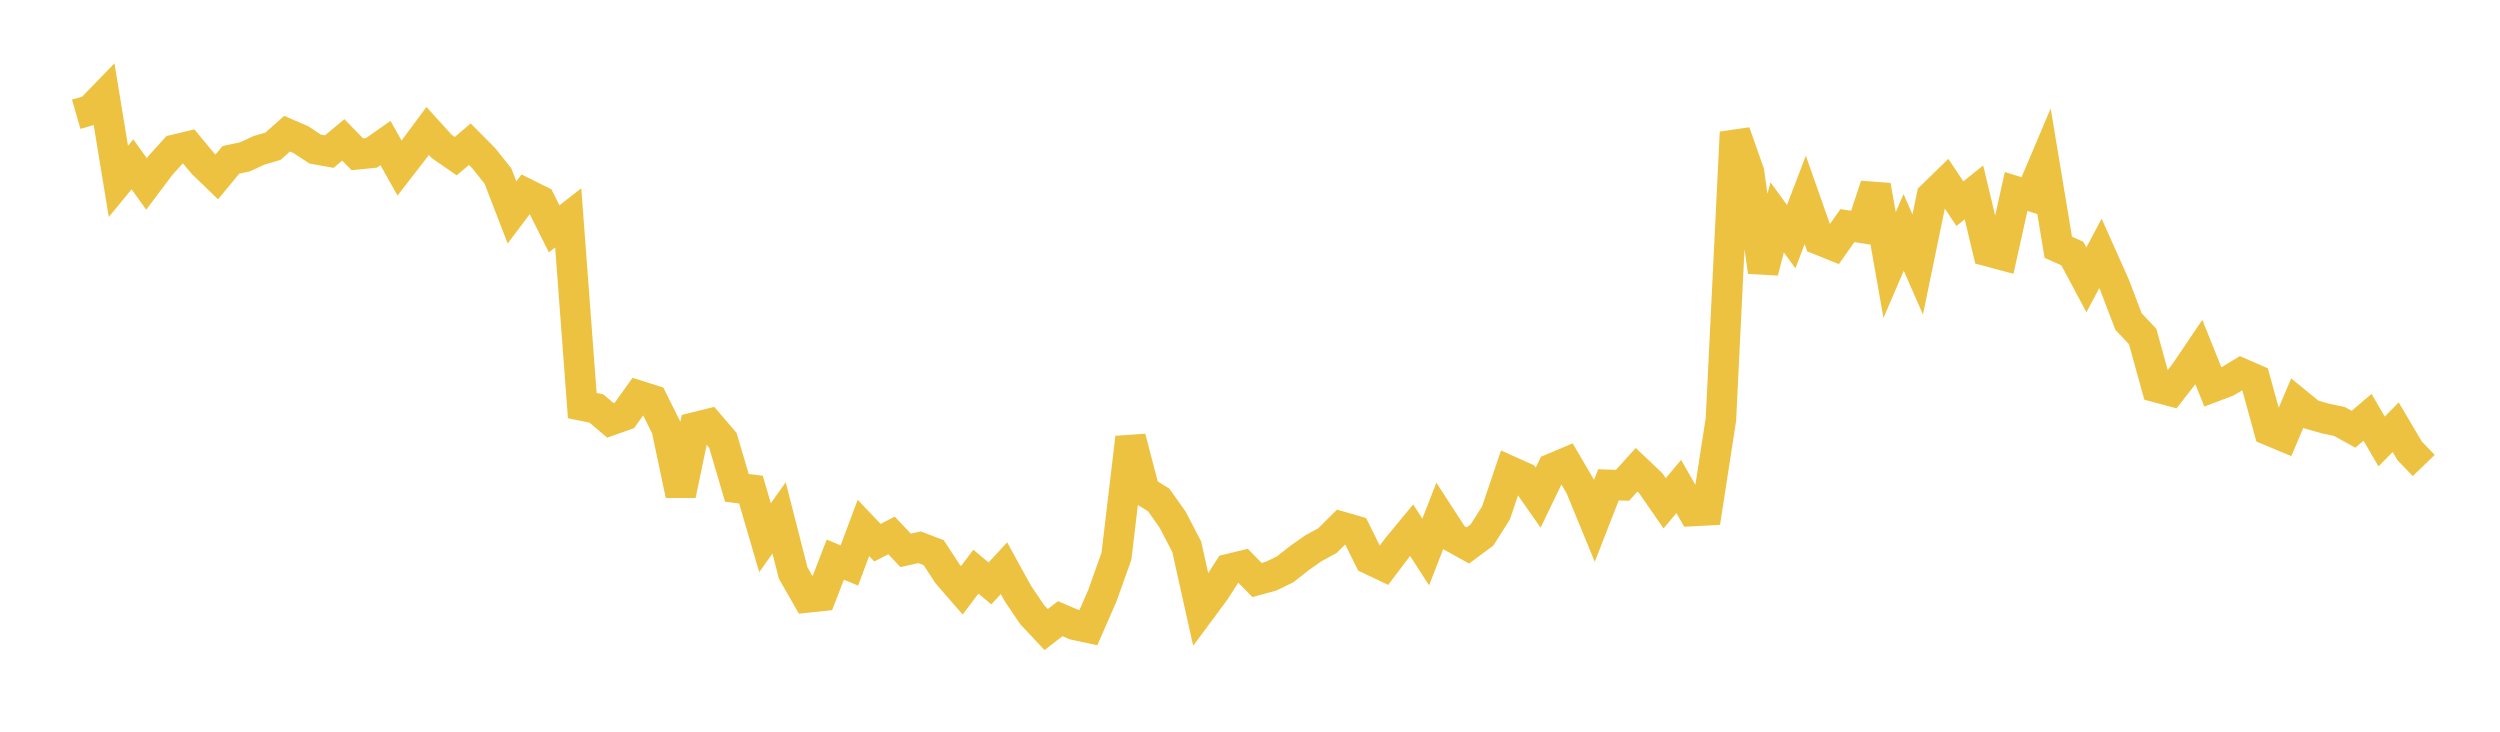 <svg width="164" height="48" xmlns="http://www.w3.org/2000/svg" xmlns:xlink="http://www.w3.org/1999/xlink"><path fill="none" stroke="rgb(237,194,64)" stroke-width="2" d="M5,7.494L5.922,7.227L6.844,6.276L7.766,11.899L8.689,10.78L9.611,12.068L10.533,10.842L11.455,9.825L12.377,9.605L13.299,10.713L14.222,11.605L15.144,10.487L16.066,10.29L16.988,9.864L17.91,9.592L18.832,8.771L19.754,9.171L20.677,9.78L21.599,9.945L22.521,9.177L23.443,10.123L24.365,10.031L25.287,9.383L26.21,11.025L27.132,9.834L28.054,8.591L28.976,9.606L29.898,10.244L30.82,9.459L31.743,10.39L32.665,11.546L33.587,13.933L34.509,12.709L35.431,13.168L36.353,15.013L37.275,14.291L38.198,26.608L39.12,26.795L40.042,27.575L40.964,27.249L41.886,25.956L42.808,26.247L43.731,28.101L44.653,32.464L45.575,28.038L46.497,27.81L47.419,28.881L48.341,32.005L49.263,32.121L50.186,35.273L51.108,33.976L52.03,37.583L52.952,39.194L53.874,39.097L54.796,36.712L55.719,37.094L56.641,34.633L57.563,35.6L58.485,35.124L59.407,36.103L60.329,35.902L61.251,36.255L62.174,37.665L63.096,38.726L64.018,37.503L64.94,38.271L65.862,37.275L66.784,38.951L67.707,40.315L68.629,41.298L69.551,40.586L70.473,40.98L71.395,41.18L72.317,39.072L73.24,36.482L74.162,28.705L75.084,32.223L76.006,32.791L76.928,34.094L77.85,35.868L78.772,40.009L79.695,38.763L80.617,37.331L81.539,37.107L82.461,38.049L83.383,37.795L84.305,37.35L85.228,36.62L86.15,35.972L87.072,35.472L87.994,34.555L88.916,34.821L89.838,36.677L90.76,37.116L91.683,35.895L92.605,34.781L93.527,36.212L94.449,33.847L95.371,35.269L96.293,35.782L97.216,35.099L98.138,33.647L99.06,30.914L99.982,31.328L100.904,32.644L101.826,30.734L102.749,30.347L103.671,31.923L104.593,34.167L105.515,31.805L106.437,31.837L107.359,30.816L108.281,31.69L109.204,33.018L110.126,31.913L111.048,33.523L111.97,33.474L112.892,27.517L113.814,8.681L114.737,11.3L115.659,17.83L116.581,14.258L117.503,15.525L118.425,13.115L119.347,15.731L120.269,16.102L121.192,14.799L122.114,14.942L123.036,12.172L123.958,17.389L124.88,15.244L125.802,17.353L126.725,12.875L127.647,11.978L128.569,13.361L129.491,12.621L130.413,16.479L131.335,16.725L132.257,12.562L133.18,12.849L134.102,10.673L135.024,16.222L135.946,16.631L136.868,18.357L137.79,16.623L138.713,18.688L139.635,21.099L140.557,22.073L141.479,25.402L142.401,25.65L143.323,24.465L144.246,23.101L145.168,25.389L146.09,25.038L147.012,24.484L147.934,24.886L148.856,28.23L149.778,28.616L150.701,26.441L151.623,27.192L152.545,27.454L153.467,27.649L154.389,28.159L155.311,27.376L156.234,28.961L157.156,28.025L158.078,29.582L159,30.536"></path></svg>